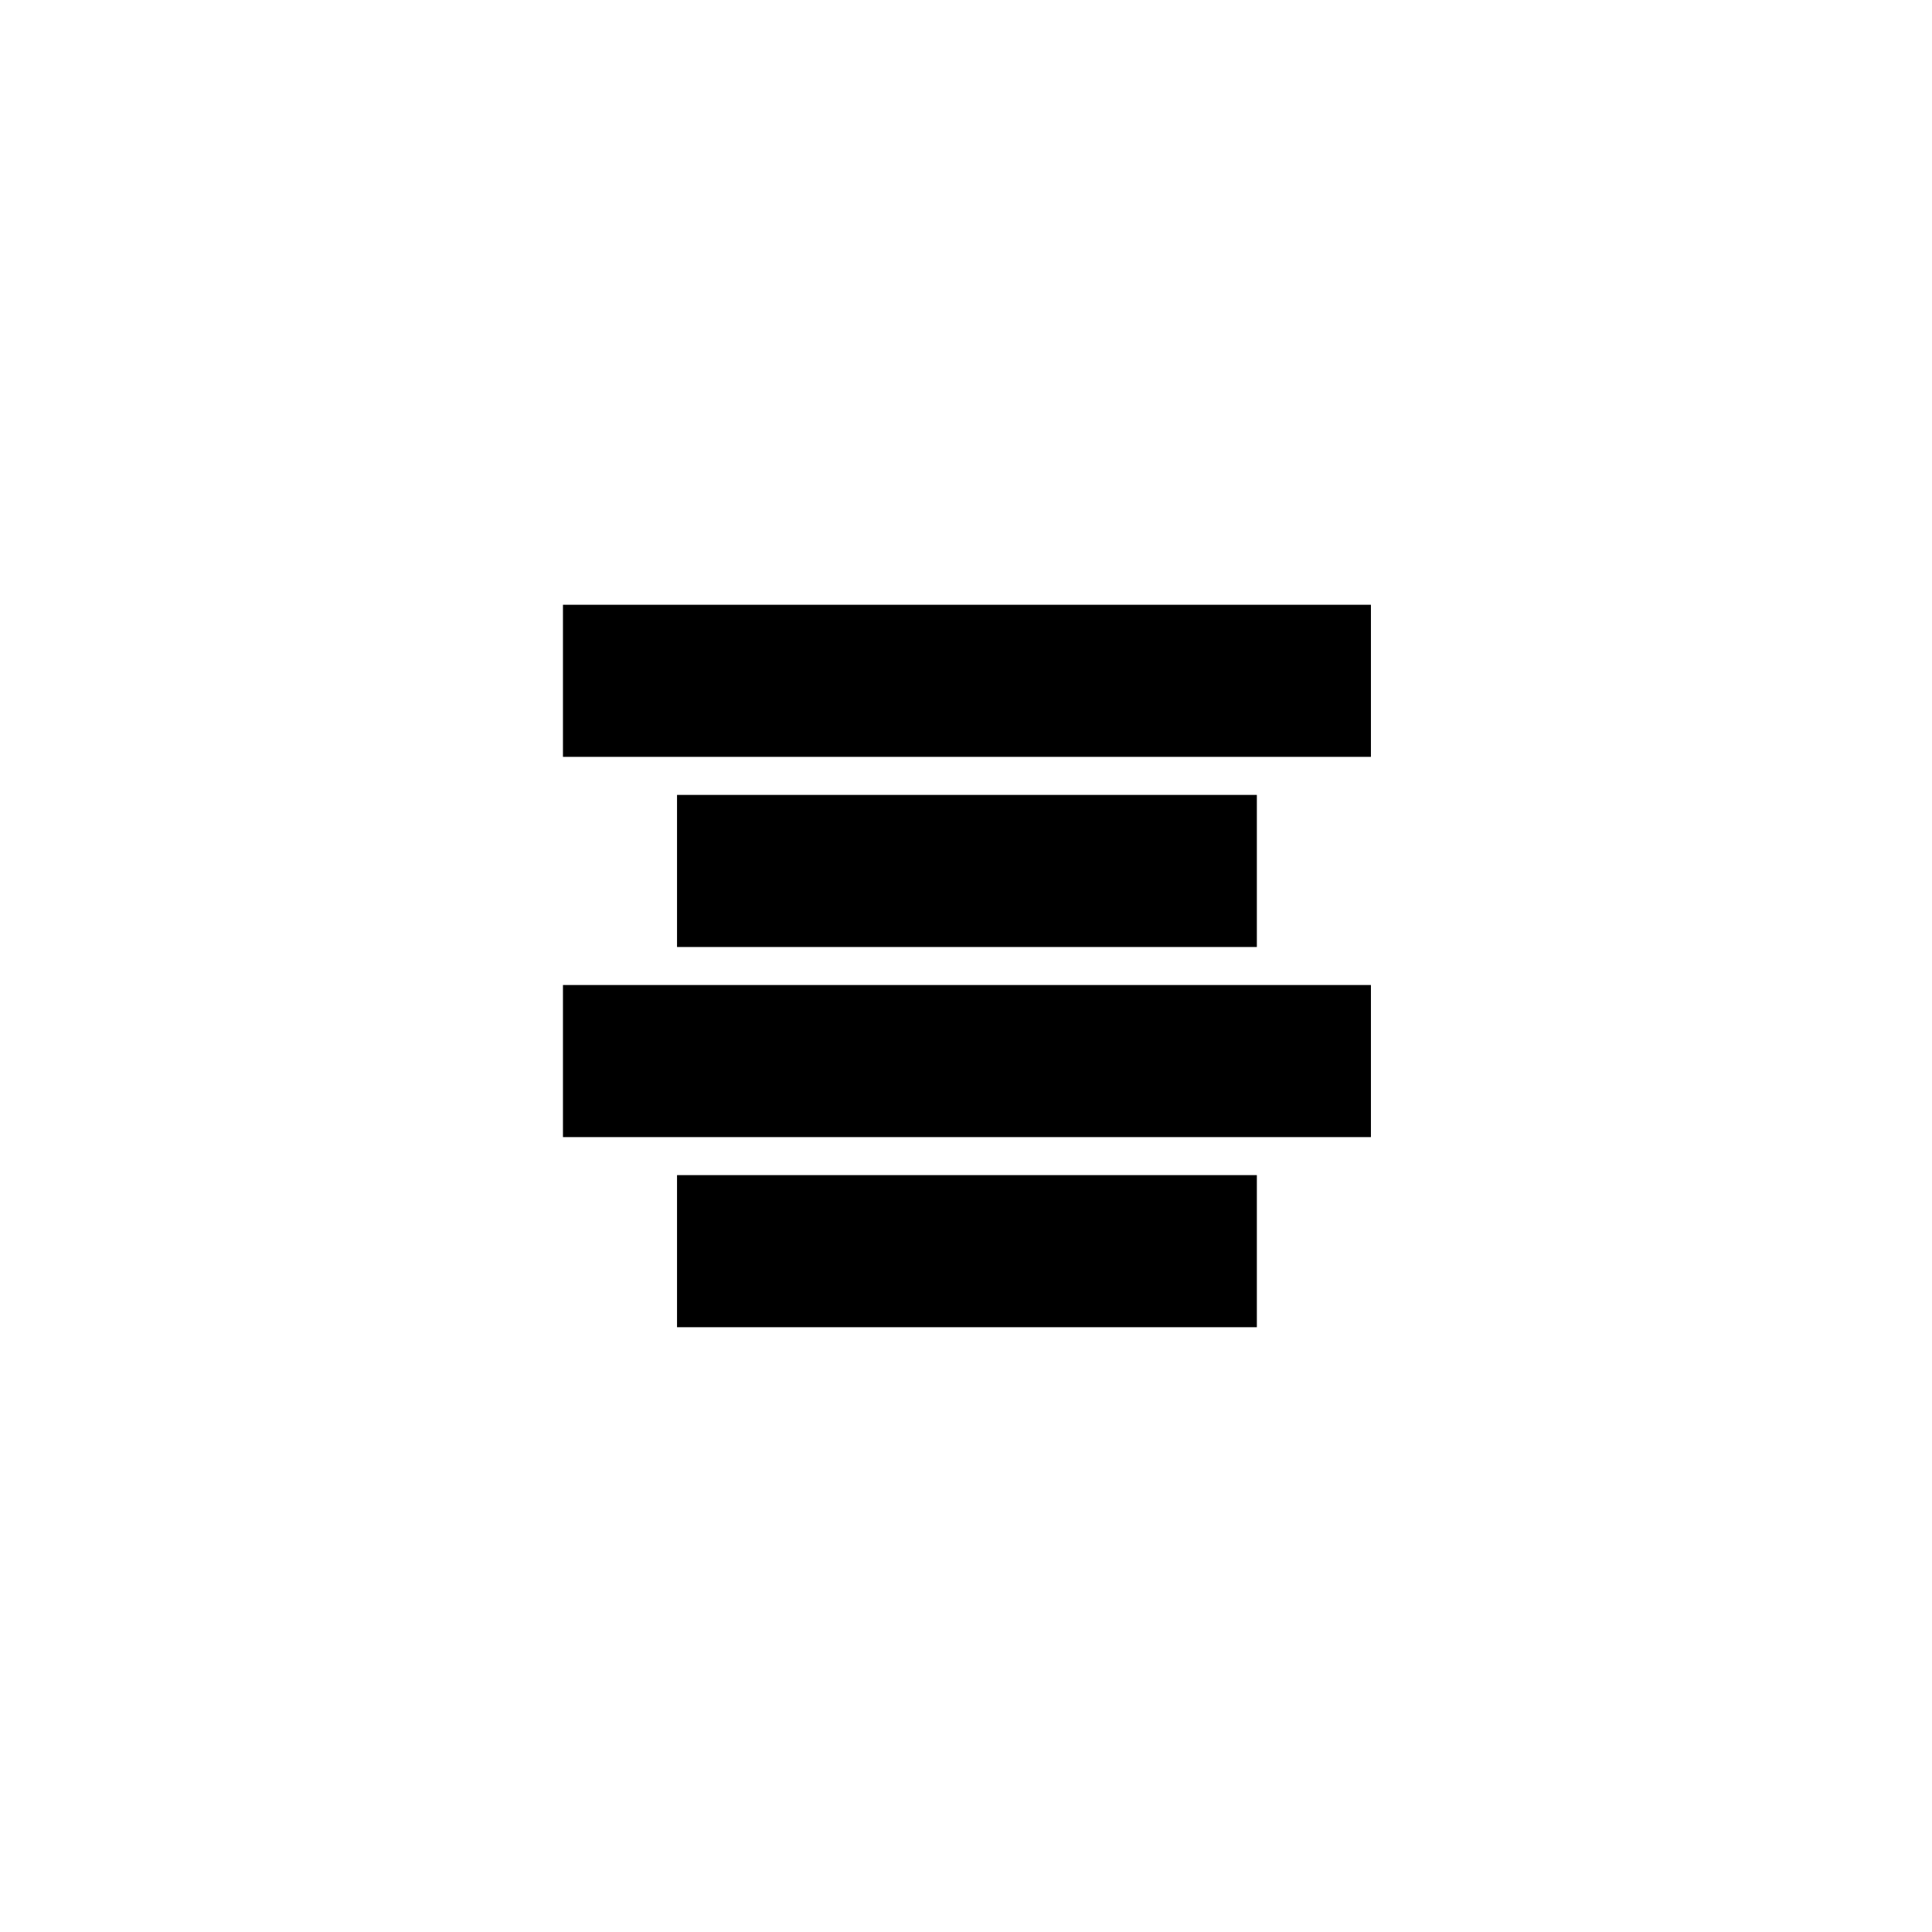 <?xml version="1.0" encoding="UTF-8"?>
<!-- Uploaded to: ICON Repo, www.iconrepo.com, Generator: ICON Repo Mixer Tools -->
<svg fill="#000000" width="800px" height="800px" version="1.1" viewBox="144 144 512 512" xmlns="http://www.w3.org/2000/svg">
 <g>
  <path d="m293.19 304.27h214.12v40.305h-214.12z"/>
  <path d="m323.42 354.66h153.66v40.305h-153.66z"/>
  <path d="m293.19 405.04h214.12v40.305h-214.12z"/>
  <path d="m323.42 455.42h153.66v40.305h-153.66z"/>
 </g>
</svg>